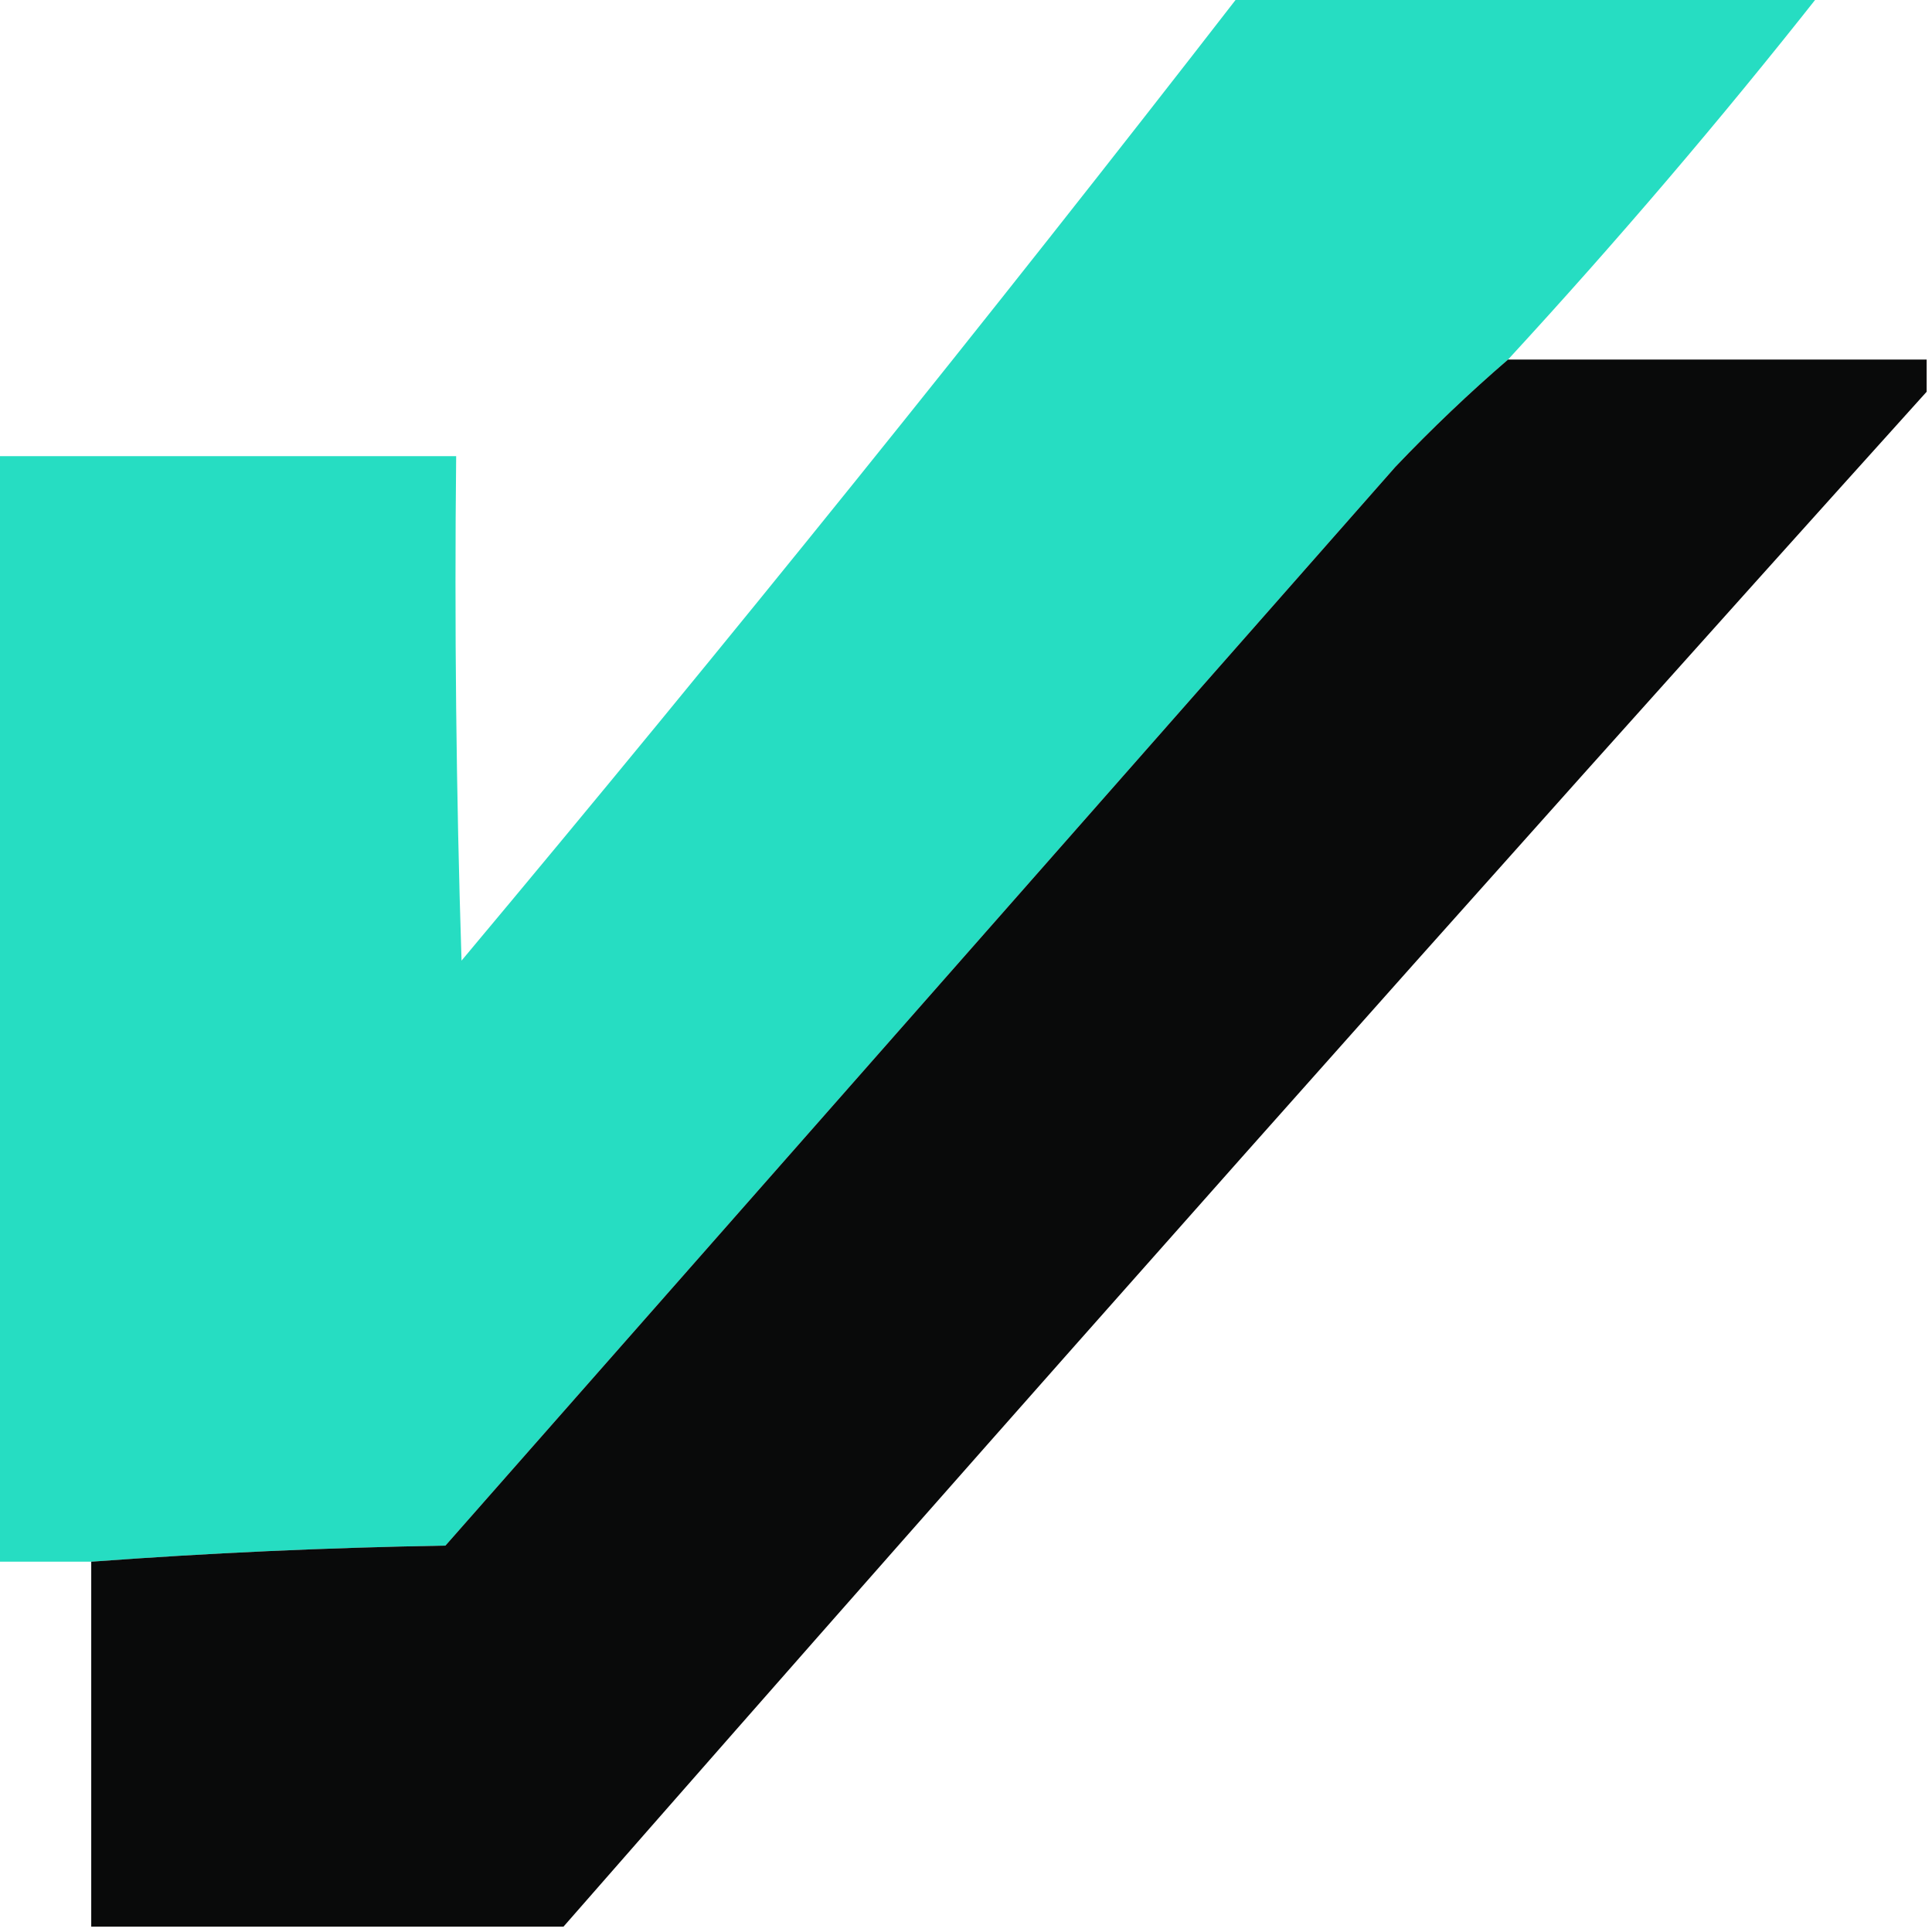 <?xml version="1.0" encoding="UTF-8"?>
<!DOCTYPE svg PUBLIC "-//W3C//DTD SVG 1.1//EN" "http://www.w3.org/Graphics/SVG/1.1/DTD/svg11.dtd">
<svg xmlns="http://www.w3.org/2000/svg" version="1.1" width="180px" height="180px" style="shape-rendering:geometricPrecision; text-rendering:geometricPrecision; image-rendering:optimizeQuality; fill-rule:evenodd; clip-rule:evenodd" xmlns:xlink="http://www.w3.org/1999/xlink">
<g><path style="opacity:0.994" fill="#26ddc2" d="M 115.5,-0.5 C 133.5,-0.5 151.5,-0.5 169.5,-0.5C 160.325,11.134 150.659,22.467 140.5,33.5C 136.896,36.602 133.396,39.935 130,43.5C 100.5,77 71,110.5 41.5,144C 30.424,144.189 19.424,144.689 8.5,145.5C 5.5,145.5 2.5,145.5 -0.5,145.5C -0.5,111.167 -0.5,76.833 -0.5,42.5C 13.833,42.5 28.167,42.5 42.5,42.5C 42.333,58.17 42.5,73.837 43,89.5C 67.783,59.896 91.949,29.896 115.5,-0.5 Z"/></g>
<g><path style="opacity:0.964" fill="#010202" d="M 140.5,33.5 C 153.5,33.5 166.5,33.5 179.5,33.5C 179.5,34.5 179.5,35.5 179.5,36.5C 136.882,83.793 94.548,131.459 52.5,179.5C 37.833,179.5 23.167,179.5 8.5,179.5C 8.5,168.167 8.5,156.833 8.5,145.5C 19.424,144.689 30.424,144.189 41.5,144C 71,110.5 100.5,77 130,43.5C 133.396,39.935 136.896,36.602 140.5,33.5 Z"/></g>
</svg>
